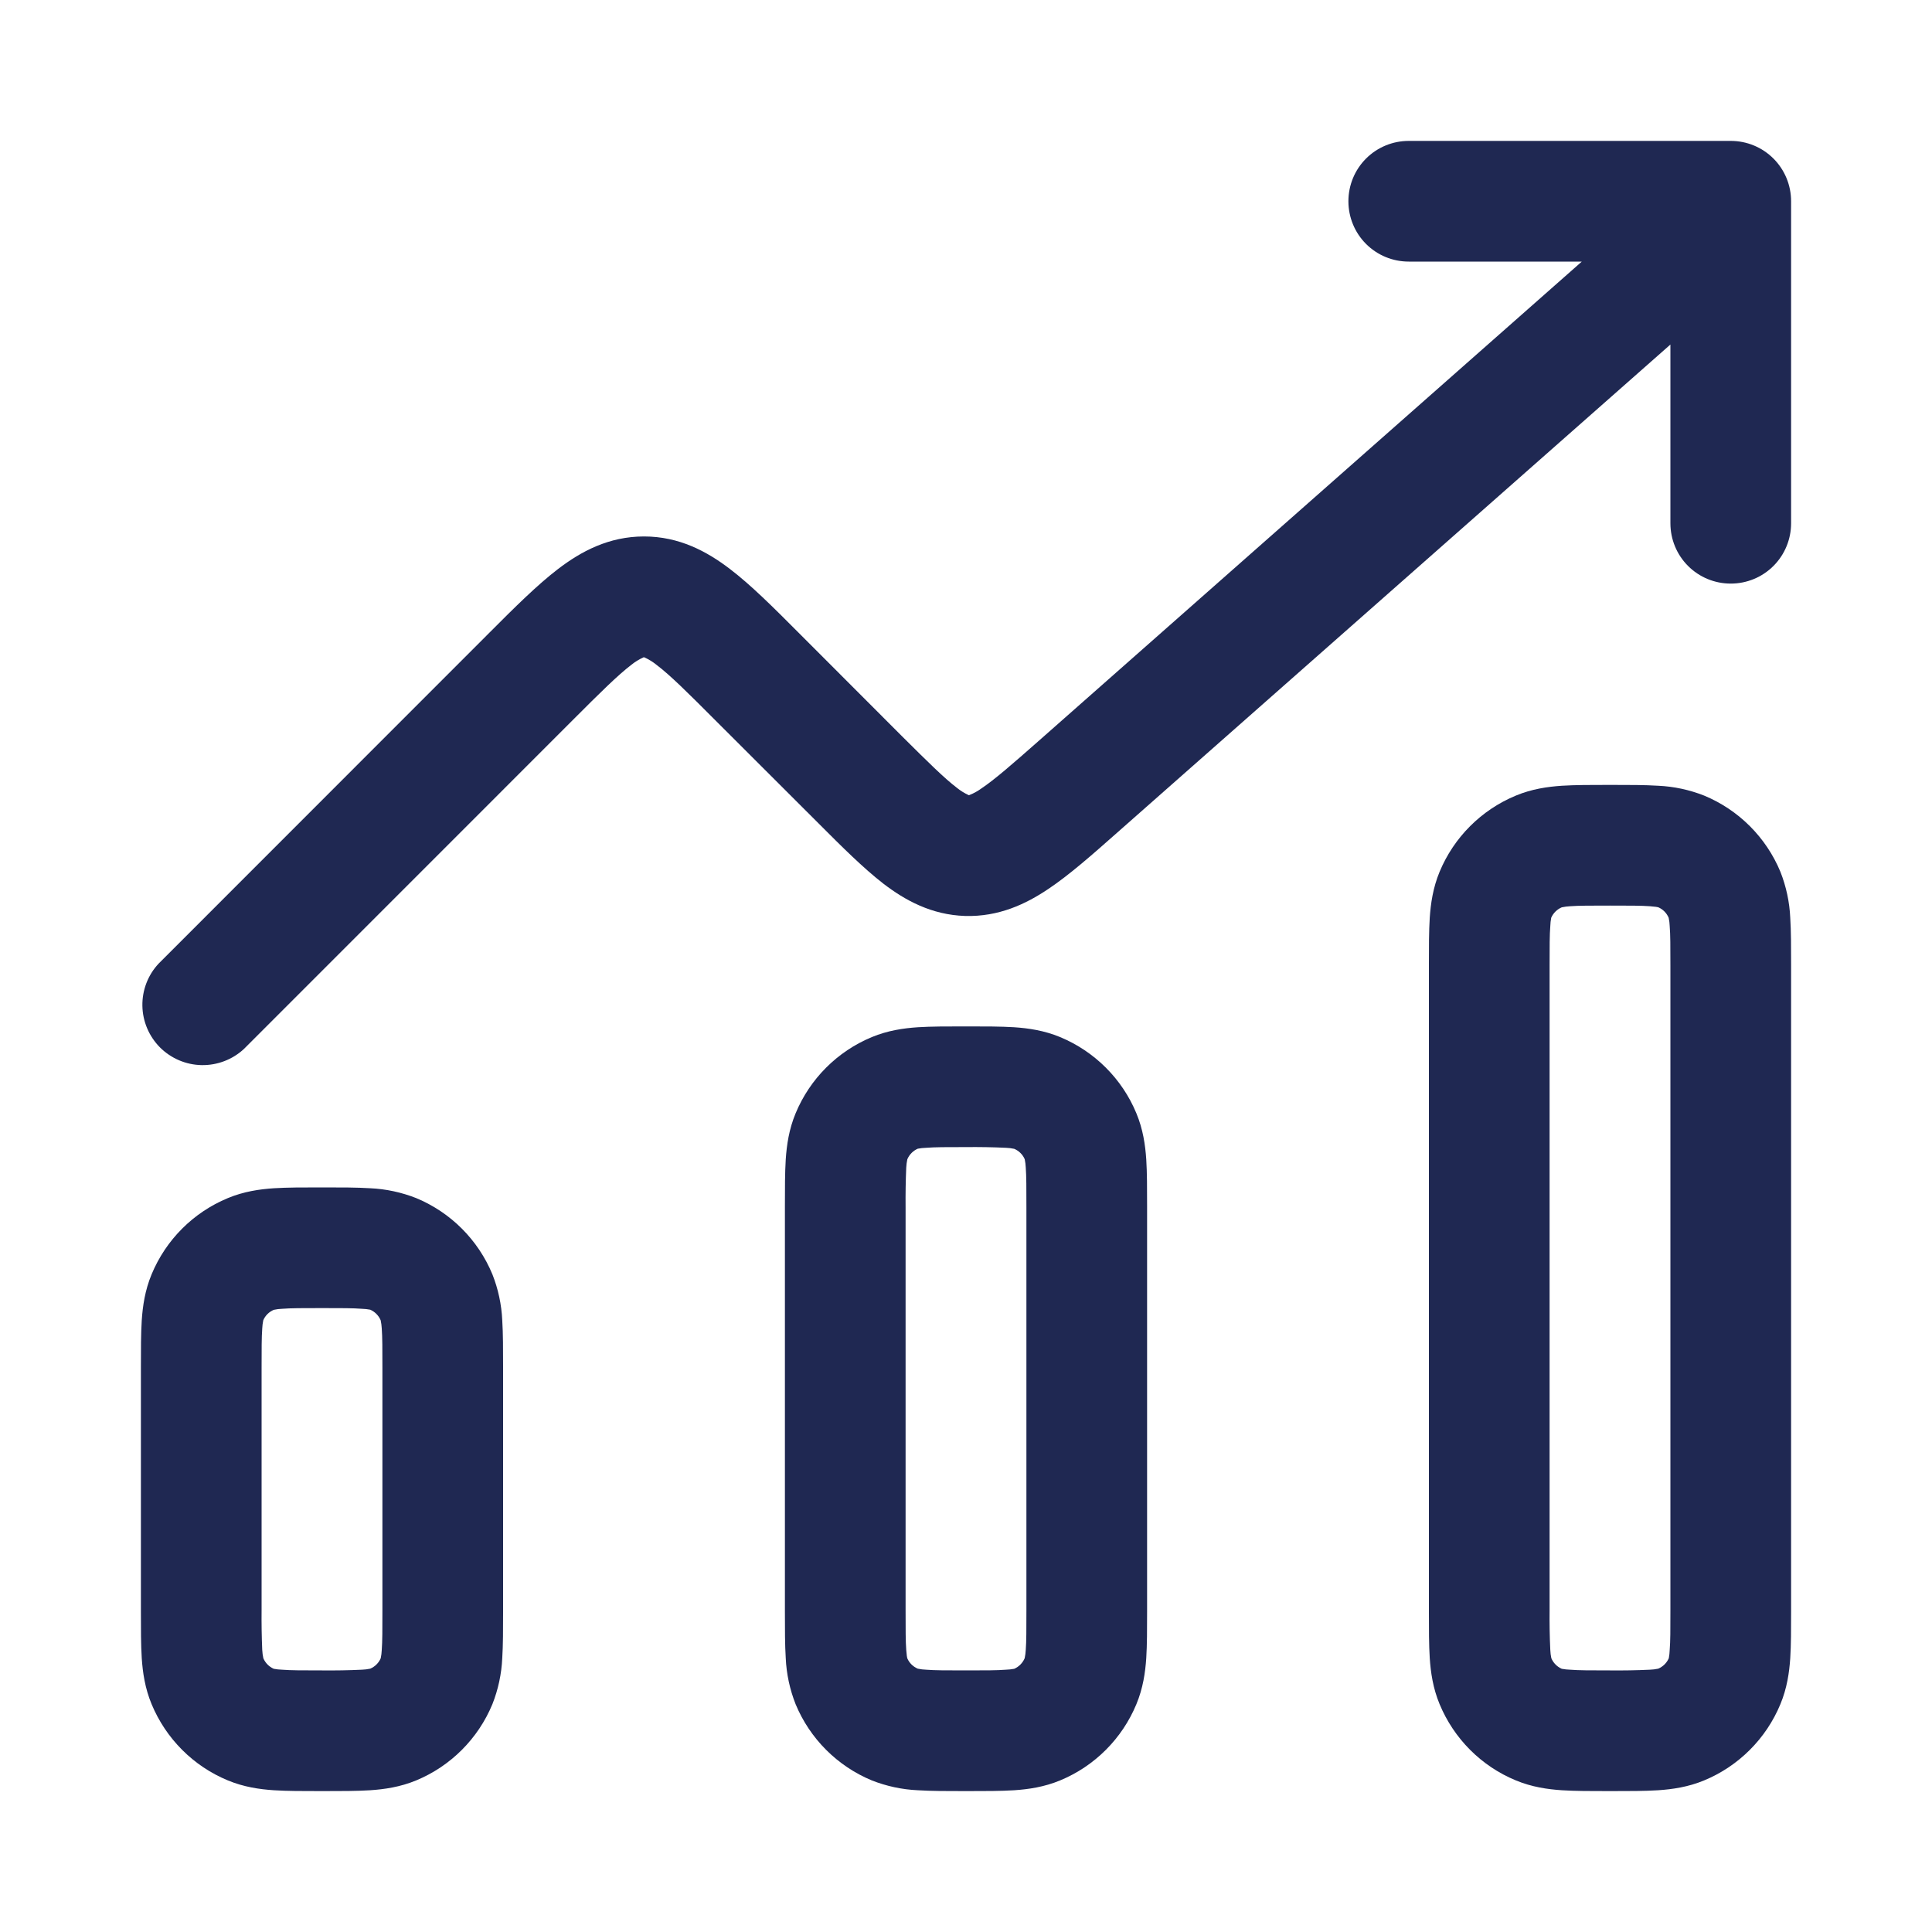 <svg width="30" height="30" viewBox="0 0 30 30" fill="none" xmlns="http://www.w3.org/2000/svg">
<path d="M20.938 3.125C20.938 2.876 21.036 2.638 21.212 2.462C21.388 2.286 21.626 2.188 21.875 2.188H26.875C27.124 2.188 27.362 2.286 27.538 2.462C27.714 2.638 27.812 2.876 27.812 3.125V8.125C27.812 8.374 27.714 8.612 27.538 8.788C27.362 8.964 27.124 9.062 26.875 9.062C26.626 9.062 26.388 8.964 26.212 8.788C26.036 8.612 25.938 8.374 25.938 8.125V5.35L17.341 12.935C16.959 13.273 16.606 13.584 16.284 13.8C15.929 14.04 15.506 14.238 14.985 14.223C14.465 14.206 14.055 13.981 13.715 13.72C13.408 13.482 13.075 13.151 12.715 12.79L11.104 11.181C10.669 10.745 10.408 10.486 10.196 10.325C10.137 10.277 10.072 10.237 10.002 10.206H9.995C9.926 10.237 9.86 10.277 9.801 10.325C9.59 10.488 9.329 10.745 8.894 11.181L3.788 16.288C3.61 16.453 3.375 16.543 3.132 16.539C2.889 16.535 2.657 16.436 2.485 16.265C2.314 16.093 2.215 15.861 2.211 15.618C2.207 15.375 2.297 15.14 2.463 14.963L7.609 9.815C7.991 9.432 8.343 9.082 8.666 8.835C9.023 8.562 9.454 8.33 10 8.33C10.546 8.33 10.977 8.562 11.334 8.835C11.659 9.082 12.009 9.432 12.391 9.815L14.002 11.428C14.414 11.838 14.659 12.08 14.857 12.232C14.915 12.279 14.977 12.317 15.044 12.348C15.044 12.348 15.05 12.348 15.061 12.342C15.123 12.317 15.182 12.284 15.236 12.245C15.445 12.105 15.704 11.879 16.141 11.494L24.562 4.062H21.875C21.626 4.062 21.388 3.964 21.212 3.788C21.036 3.612 20.938 3.374 20.938 3.125Z" fill="#1F2852"/>
<path fill-rule="evenodd" clip-rule="evenodd" d="M24.973 12.188C24.705 12.188 24.46 12.188 24.253 12.201C24.03 12.216 23.786 12.251 23.538 12.354C23.002 12.576 22.576 13.002 22.354 13.537C22.251 13.786 22.216 14.03 22.201 14.252C22.188 14.459 22.188 14.705 22.188 14.973V25.027C22.188 25.295 22.188 25.54 22.201 25.747C22.216 25.97 22.251 26.214 22.354 26.462C22.576 26.997 23.001 27.425 23.538 27.646C23.786 27.749 24.03 27.784 24.253 27.799C24.459 27.812 24.705 27.812 24.973 27.812H25.027C25.295 27.812 25.54 27.812 25.747 27.799C25.97 27.784 26.214 27.749 26.462 27.646C26.998 27.424 27.424 26.998 27.646 26.462C27.749 26.214 27.784 25.97 27.799 25.747C27.812 25.541 27.812 25.295 27.812 25.027V14.973C27.812 14.705 27.812 14.46 27.799 14.252C27.788 14.007 27.736 13.766 27.646 13.537C27.424 13.002 26.998 12.576 26.462 12.354C26.234 12.264 25.993 12.212 25.747 12.201C25.541 12.188 25.295 12.188 25.027 12.188H24.973ZM24.087 14.251C24.119 14.178 24.178 14.12 24.251 14.089C24.294 14.08 24.337 14.074 24.38 14.072C24.515 14.062 24.696 14.062 25 14.062C25.304 14.062 25.485 14.062 25.62 14.072C25.704 14.078 25.739 14.085 25.749 14.088C25.822 14.119 25.88 14.178 25.911 14.251C25.92 14.294 25.926 14.337 25.927 14.38C25.938 14.515 25.938 14.696 25.938 15V25C25.938 25.304 25.938 25.485 25.927 25.62C25.926 25.663 25.921 25.706 25.913 25.749C25.881 25.822 25.822 25.88 25.749 25.911C25.706 25.92 25.663 25.926 25.62 25.927C25.413 25.937 25.207 25.94 25 25.938C24.696 25.938 24.515 25.938 24.38 25.927C24.337 25.926 24.294 25.921 24.251 25.913C24.178 25.881 24.12 25.822 24.089 25.749C24.08 25.706 24.074 25.663 24.073 25.62C24.063 25.413 24.06 25.207 24.062 25V15C24.062 14.696 24.062 14.515 24.073 14.38C24.074 14.337 24.079 14.294 24.087 14.251ZM4.973 18.438C4.705 18.438 4.46 18.438 4.253 18.451C4.03 18.466 3.786 18.501 3.538 18.604C3.002 18.826 2.576 19.252 2.354 19.788C2.251 20.036 2.216 20.28 2.201 20.503C2.188 20.709 2.188 20.955 2.188 21.223V25.027C2.188 25.295 2.188 25.54 2.201 25.747C2.216 25.97 2.251 26.214 2.354 26.462C2.576 26.997 3.002 27.425 3.538 27.646C3.786 27.749 4.03 27.784 4.253 27.799C4.459 27.812 4.705 27.812 4.973 27.812H5.027C5.295 27.812 5.54 27.812 5.747 27.799C5.97 27.784 6.214 27.749 6.463 27.646C6.998 27.424 7.424 26.998 7.646 26.462C7.736 26.234 7.788 25.993 7.799 25.747C7.812 25.541 7.812 25.295 7.812 25.027V21.223C7.812 20.955 7.812 20.71 7.799 20.503C7.788 20.257 7.736 20.016 7.646 19.788C7.424 19.252 6.998 18.826 6.463 18.604C6.234 18.514 5.993 18.462 5.747 18.451C5.541 18.438 5.295 18.438 5.027 18.438H4.973ZM4.088 20.501C4.119 20.428 4.178 20.37 4.251 20.339C4.294 20.33 4.337 20.324 4.38 20.323C4.515 20.312 4.696 20.312 5 20.312C5.304 20.312 5.485 20.312 5.62 20.323C5.663 20.324 5.706 20.329 5.749 20.337C5.822 20.369 5.88 20.428 5.911 20.501C5.92 20.544 5.926 20.587 5.928 20.63C5.938 20.765 5.938 20.946 5.938 21.25V25C5.938 25.304 5.938 25.485 5.928 25.62C5.926 25.663 5.921 25.706 5.912 25.749C5.881 25.822 5.822 25.88 5.749 25.911C5.706 25.92 5.663 25.926 5.62 25.927C5.413 25.937 5.207 25.94 5 25.938C4.696 25.938 4.515 25.938 4.38 25.927C4.337 25.926 4.294 25.921 4.251 25.913C4.178 25.881 4.12 25.822 4.089 25.749C4.08 25.706 4.074 25.663 4.072 25.62C4.063 25.413 4.06 25.207 4.062 25V21.25C4.062 20.946 4.062 20.765 4.072 20.63C4.074 20.587 4.079 20.544 4.088 20.501ZM14.973 15.938H15.027C15.295 15.938 15.54 15.938 15.748 15.951C15.97 15.966 16.214 16.001 16.462 16.104C16.997 16.326 17.425 16.753 17.646 17.288C17.749 17.536 17.784 17.78 17.799 18.003C17.812 18.209 17.812 18.455 17.812 18.723V25.027C17.812 25.295 17.812 25.54 17.799 25.747C17.784 25.97 17.749 26.214 17.646 26.462C17.424 26.998 16.998 27.424 16.462 27.646C16.214 27.749 15.97 27.784 15.748 27.799C15.541 27.812 15.295 27.812 15.027 27.812H14.973C14.705 27.812 14.46 27.812 14.252 27.799C14.007 27.788 13.766 27.736 13.537 27.646C13.002 27.424 12.576 26.998 12.354 26.462C12.264 26.234 12.212 25.993 12.201 25.747C12.188 25.541 12.188 25.295 12.188 25.027V18.723C12.188 18.455 12.188 18.21 12.201 18.003C12.216 17.78 12.251 17.536 12.354 17.288C12.576 16.752 13.002 16.326 13.537 16.104C13.786 16.001 14.03 15.966 14.252 15.951C14.459 15.938 14.705 15.938 14.973 15.938ZM14.251 17.837C14.178 17.869 14.12 17.928 14.089 18.001C14.08 18.044 14.074 18.087 14.072 18.13C14.063 18.337 14.06 18.543 14.062 18.75V25C14.062 25.304 14.062 25.485 14.072 25.62C14.078 25.704 14.085 25.739 14.088 25.749C14.119 25.822 14.178 25.88 14.251 25.911C14.294 25.92 14.337 25.926 14.38 25.927C14.515 25.938 14.696 25.938 15 25.938C15.304 25.938 15.485 25.938 15.62 25.927C15.663 25.926 15.706 25.921 15.749 25.913C15.822 25.881 15.88 25.822 15.911 25.749C15.92 25.706 15.926 25.663 15.928 25.62C15.938 25.485 15.938 25.304 15.938 25V18.75C15.938 18.446 15.938 18.265 15.928 18.13C15.926 18.087 15.921 18.044 15.912 18.001C15.881 17.928 15.822 17.87 15.749 17.839C15.706 17.83 15.663 17.824 15.62 17.823C15.414 17.813 15.207 17.81 15 17.812C14.696 17.812 14.515 17.812 14.38 17.823C14.337 17.824 14.294 17.829 14.251 17.837Z" fill="#1F2852"/>
</svg>
